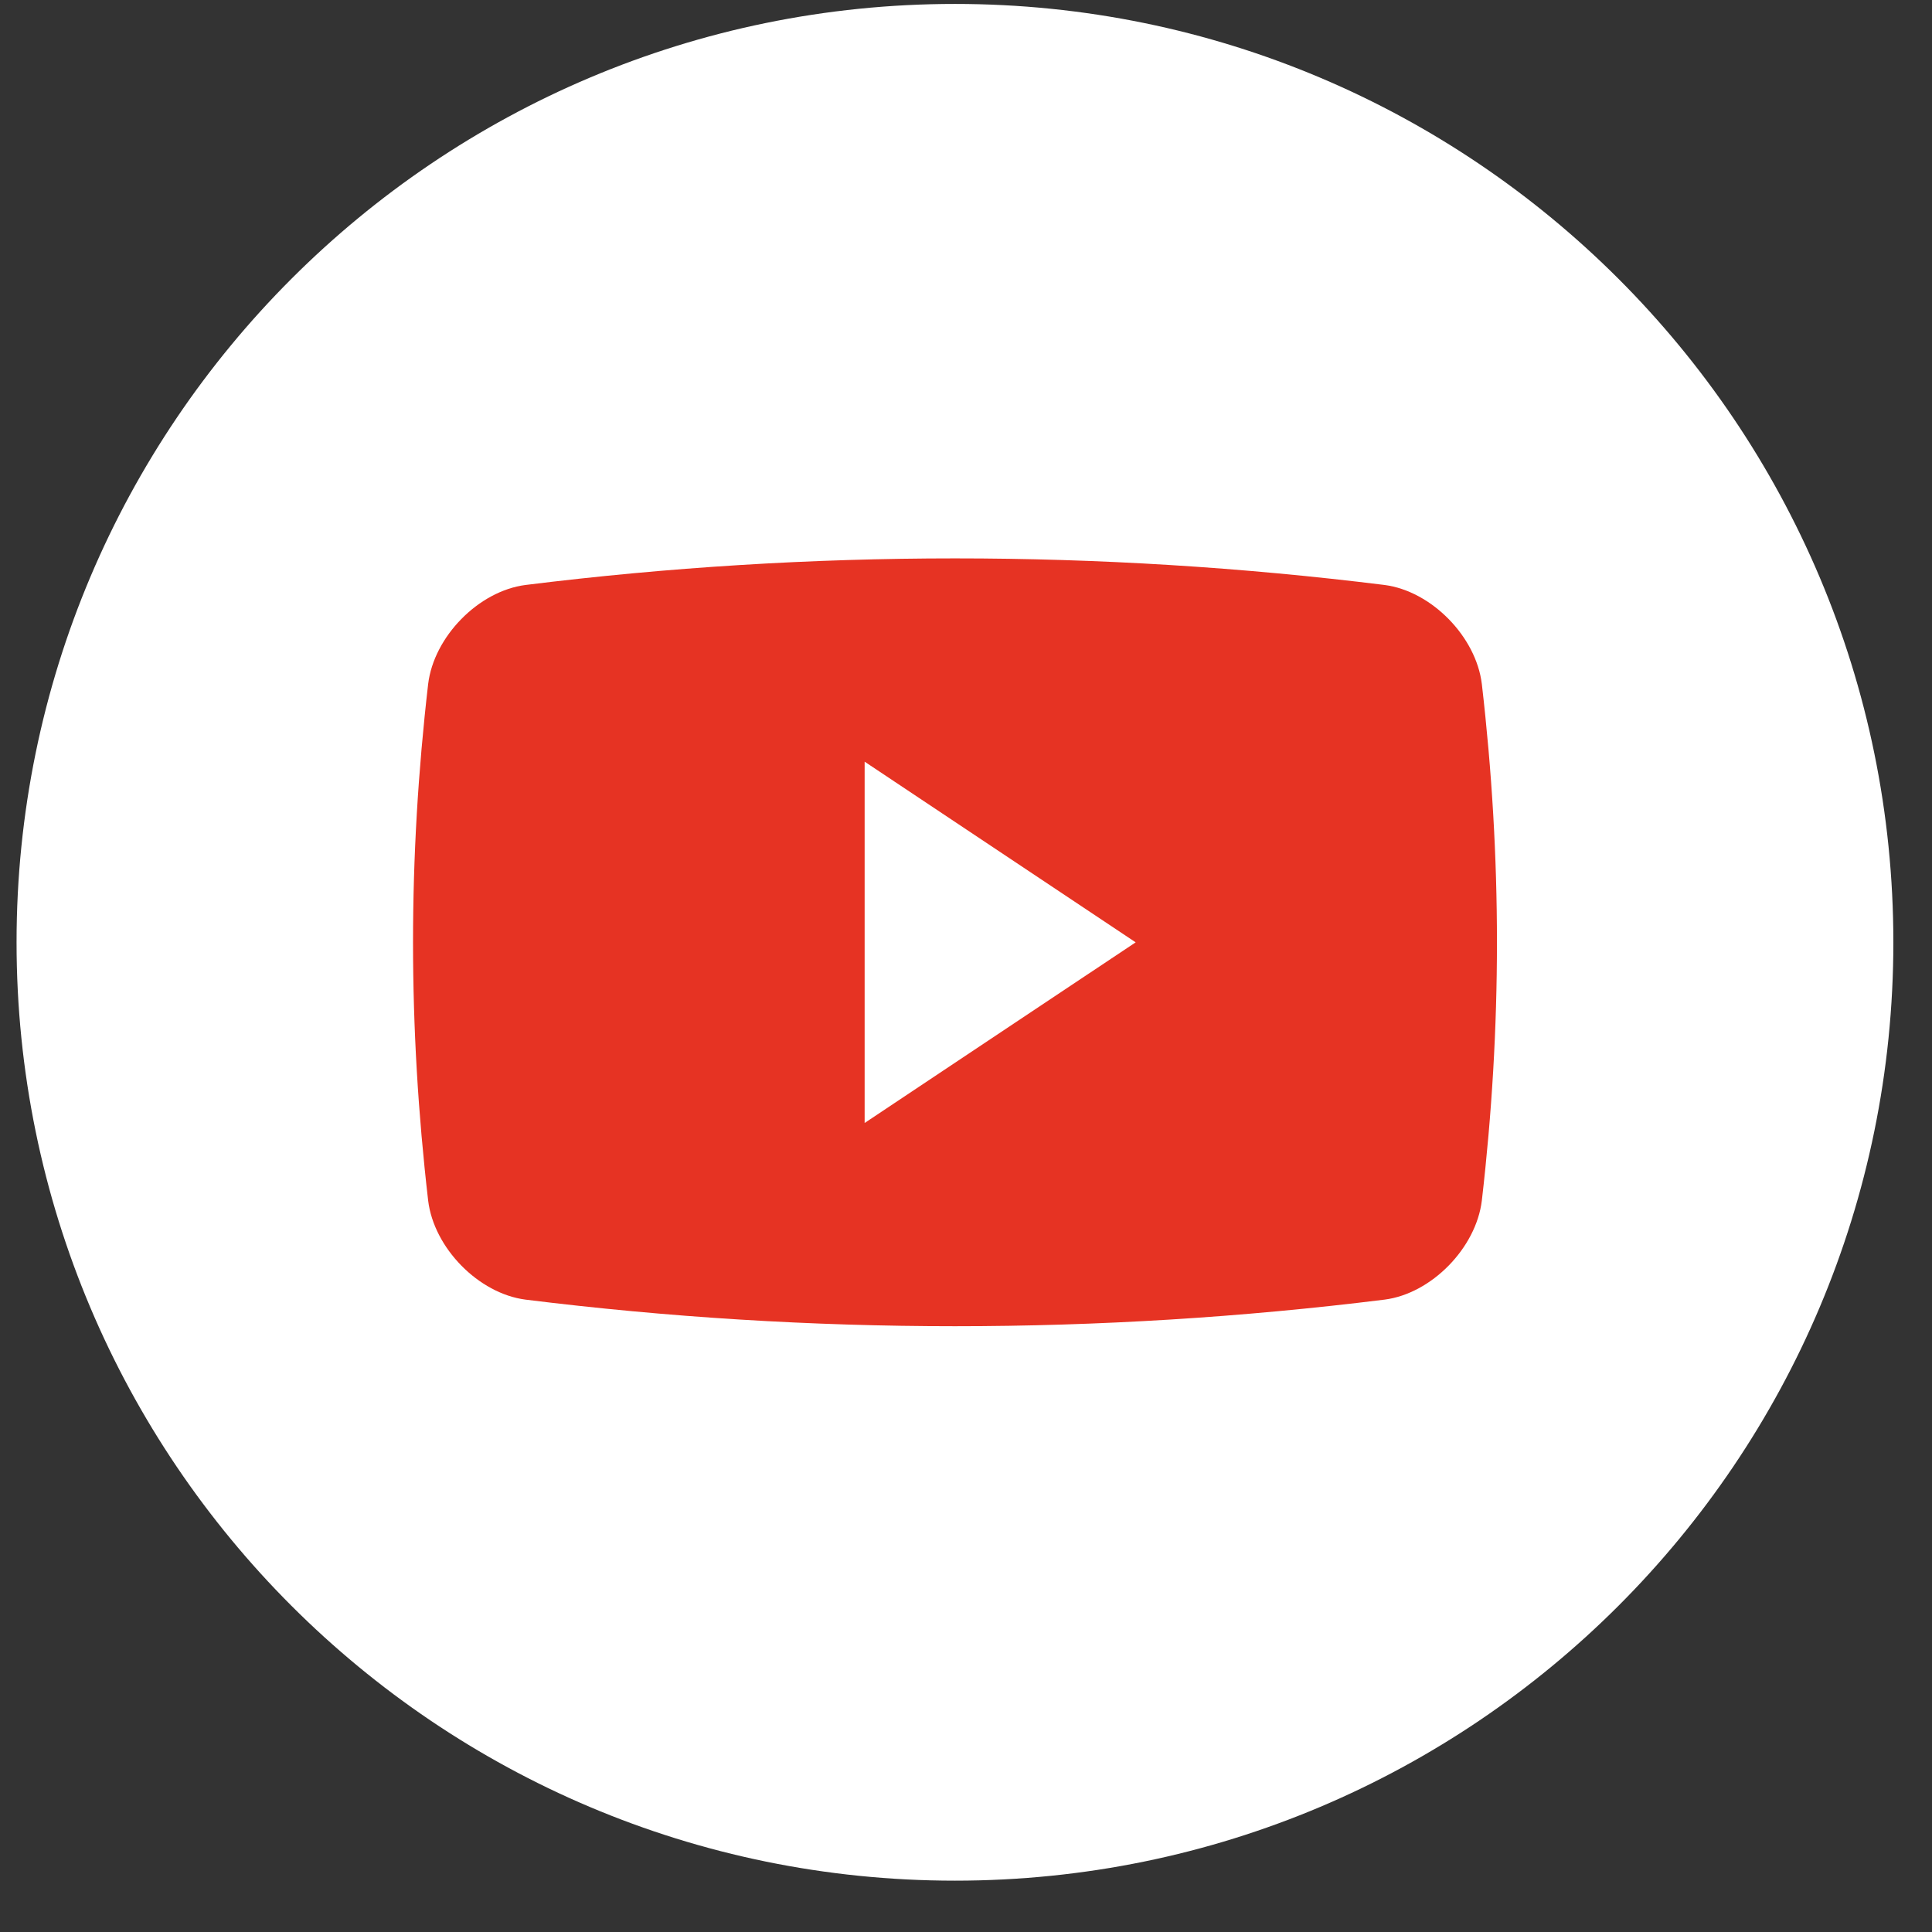 <?xml version="1.0" encoding="UTF-8"?>
<svg xmlns="http://www.w3.org/2000/svg" width="28" height="28" viewBox="0 0 28 28" fill="none">
  <rect x="0" y="0" width="28" height="28" fill="#333333" stroke="none"/>
  <g clip-path="url(#clip0_5984_4407)">
    <path d="M13.84 0.057C6.33 0.057 0.24 6.147 0.24 13.656C0.24 21.166 6.33 27.256 13.84 27.256C21.35 27.256 27.44 21.166 27.44 13.656C27.44 6.147 21.35 0.057 13.84 0.057Z" fill="white"></path>
    <path d="M21.476 9.914C21.393 9.226 20.745 8.567 20.067 8.478C15.931 7.964 11.749 7.964 7.615 8.478C6.936 8.566 6.288 9.226 6.205 9.914C5.913 12.435 5.913 14.879 6.205 17.399C6.288 18.087 6.936 18.747 7.615 18.835C11.749 19.349 15.931 19.349 20.067 18.835C20.745 18.748 21.393 18.087 21.476 17.399C21.768 14.879 21.768 12.435 21.476 9.914ZM12.531 16.275V11.039L16.459 13.657L12.531 16.275Z" fill="#E63323"></path>
  </g>
  <defs>
    <clipPath id="clip0_5984_4407">
      <rect width="27.2" height="27.2" fill="white" transform="translate(0.24 0.057)"></rect>
    </clipPath>
  </defs>
</svg>
